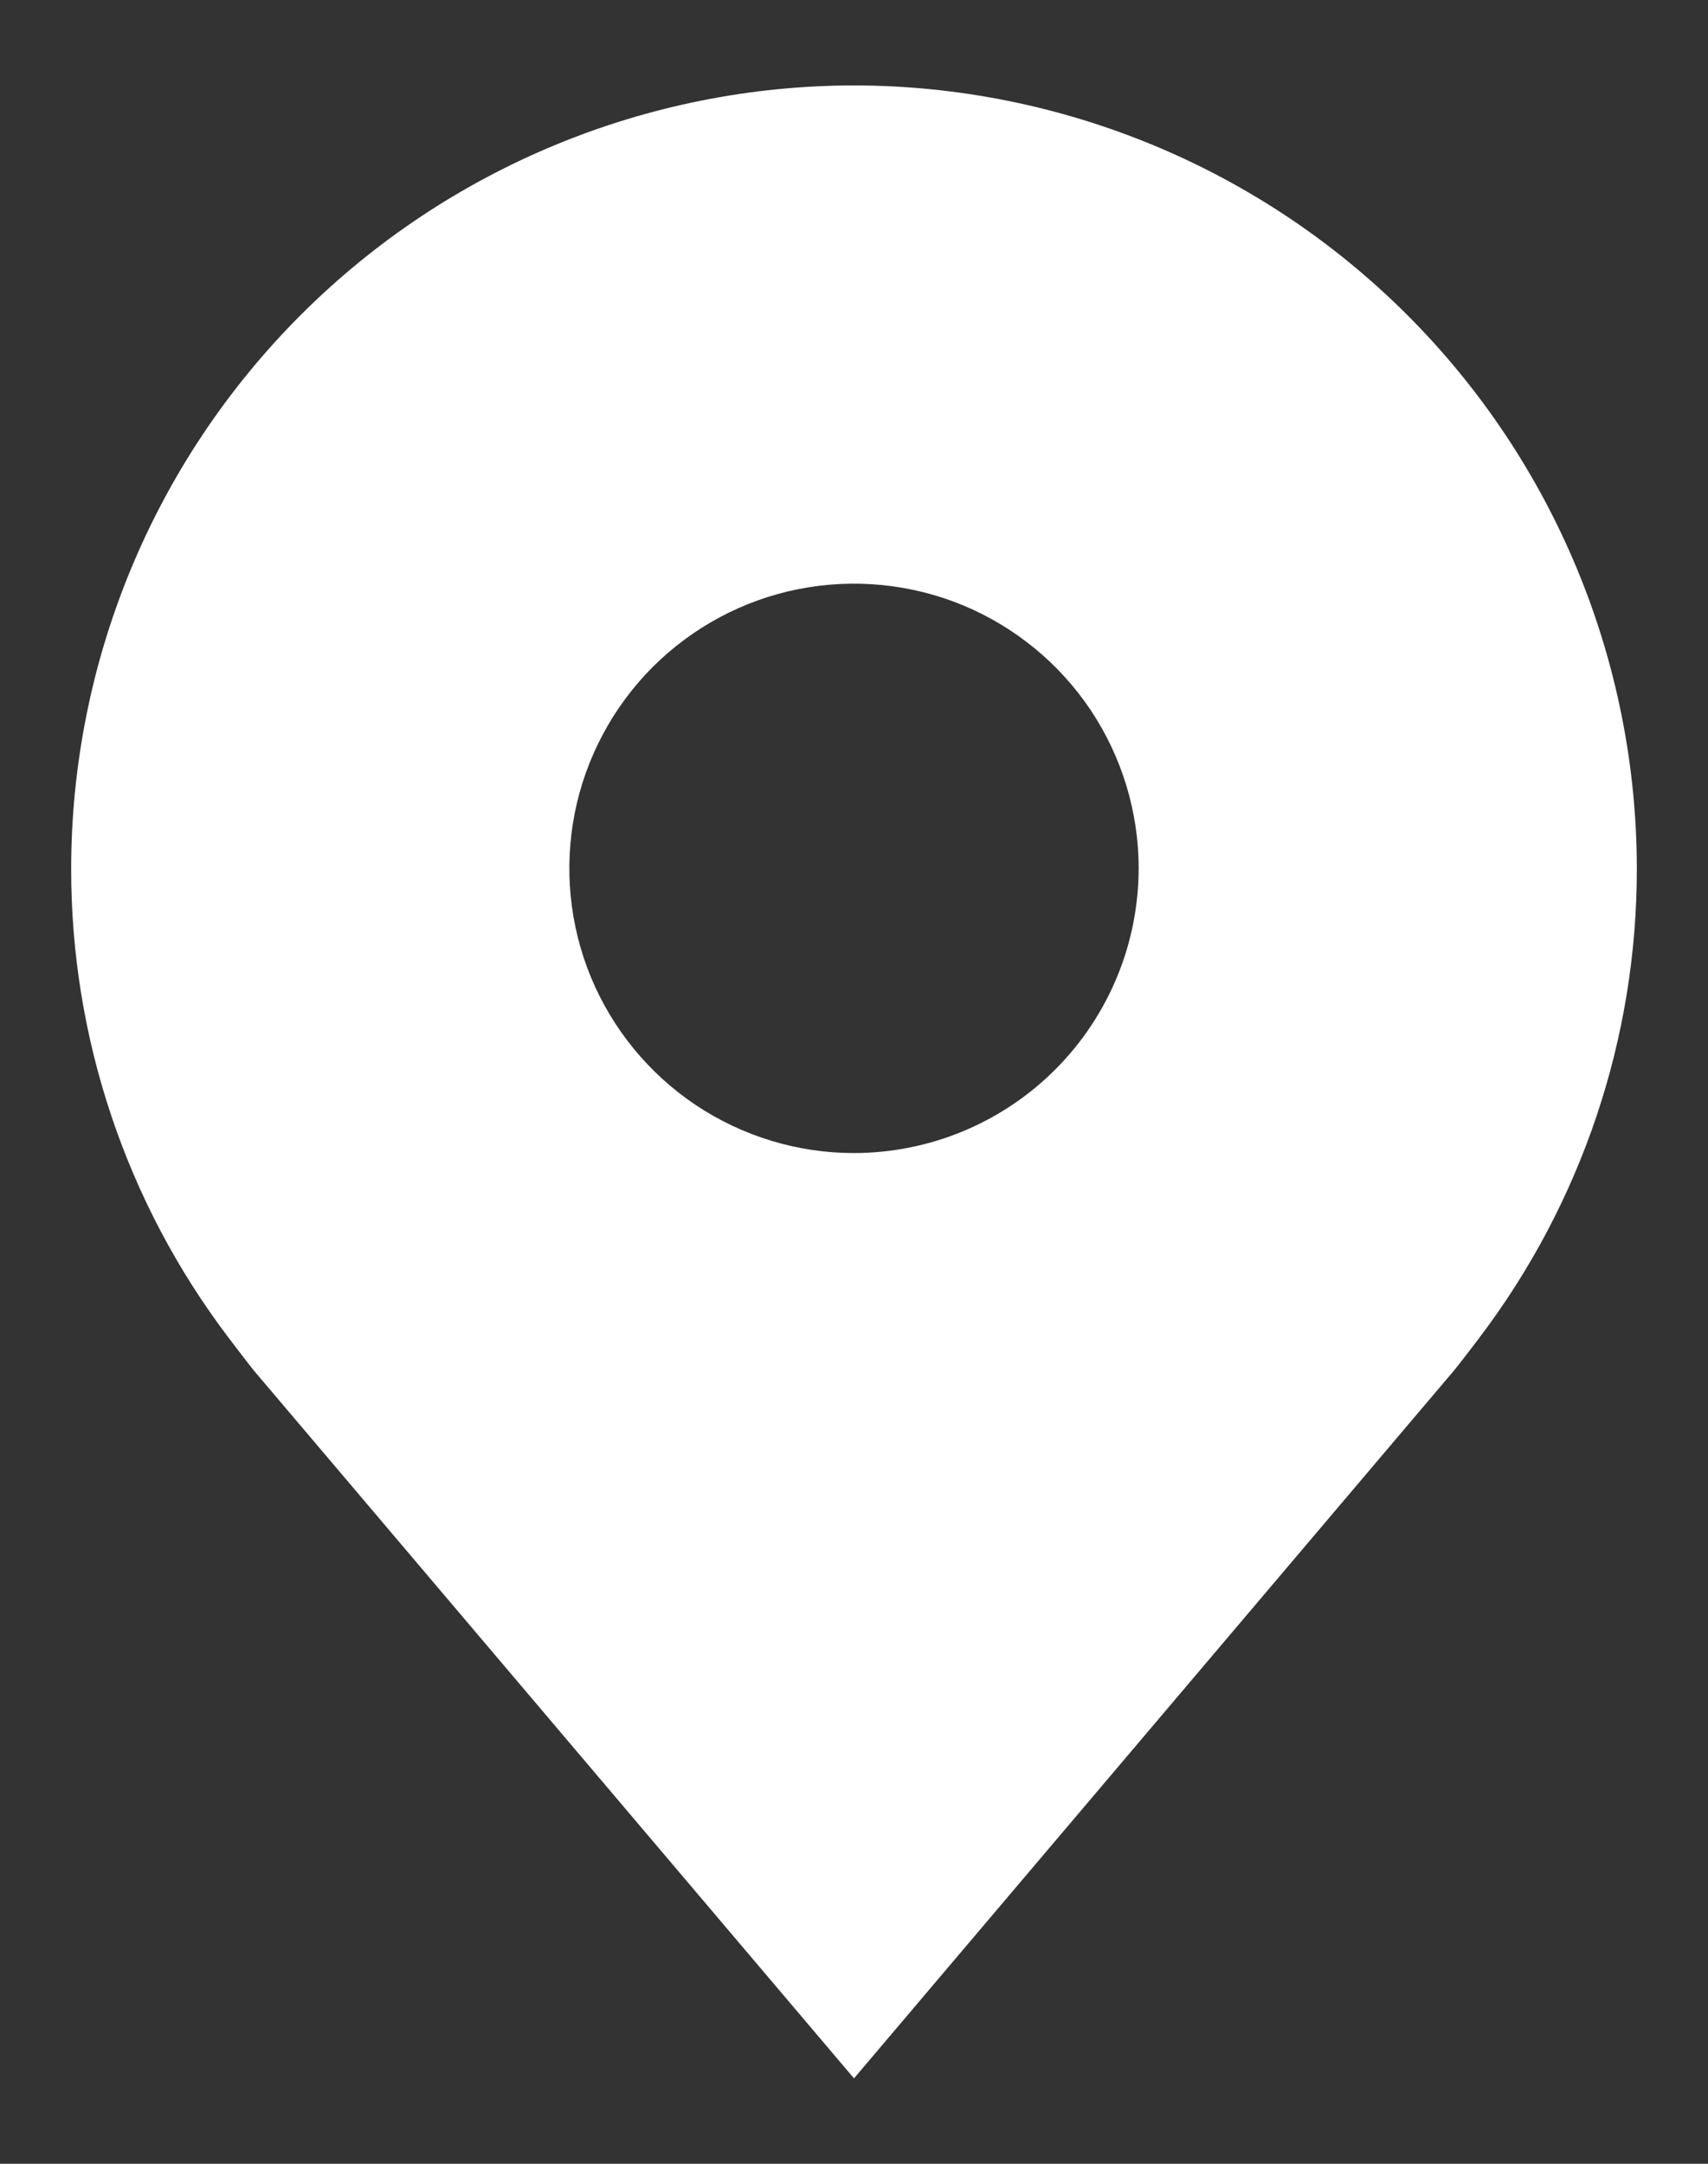 <svg width="15" height="19" viewBox="0 0 15 19" fill="none" xmlns="http://www.w3.org/2000/svg">
<rect x="0" y="0" width="15" height="19" fill="#333333" stroke="none"/>
<path d="M7.5 0.75C5.677 0.752 3.93 1.477 2.641 2.766C1.352 4.055 0.627 5.802 0.625 7.625C0.623 9.115 1.109 10.564 2.01 11.75C2.01 11.75 2.198 11.997 2.228 12.033L7.5 18.25L12.774 12.029C12.802 11.996 12.99 11.75 12.99 11.75L12.991 11.748C13.891 10.562 14.377 9.114 14.375 7.625C14.373 5.802 13.648 4.055 12.359 2.766C11.07 1.477 9.323 0.752 7.5 0.75ZM7.5 10.125C7.006 10.125 6.522 9.978 6.111 9.704C5.7 9.429 5.38 9.039 5.19 8.582C5.001 8.125 4.952 7.622 5.048 7.137C5.145 6.652 5.383 6.207 5.732 5.857C6.082 5.508 6.527 5.269 7.012 5.173C7.497 5.077 8 5.126 8.457 5.315C8.914 5.505 9.304 5.825 9.579 6.236C9.853 6.647 10 7.131 10 7.625C9.999 8.288 9.736 8.923 9.267 9.392C8.798 9.861 8.163 10.124 7.5 10.125Z" fill="white"/>
</svg>
